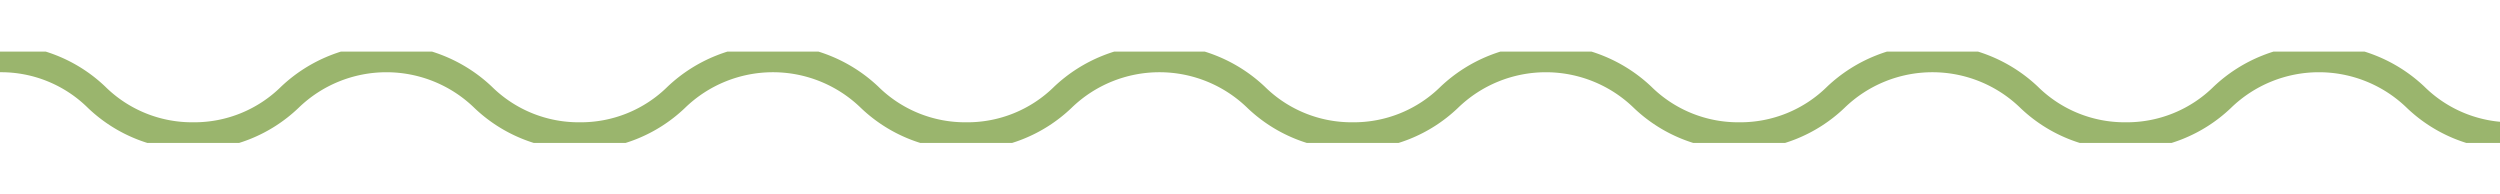 <svg xmlns="http://www.w3.org/2000/svg" xmlns:xlink="http://www.w3.org/1999/xlink" width="129" height="10" viewBox="0 0 129 10">
  <defs>
    <clipPath id="clip-path">
      <rect id="長方形_429" data-name="長方形 429" width="129" height="10" transform="translate(125 169)" fill="#fff" stroke="#707070" stroke-width="1"/>
    </clipPath>
    <clipPath id="clip-path-2">
      <rect id="長方形_428" data-name="長方形 428" width="339.087" height="4.713" fill="none" stroke="#9ab56d" stroke-width="1"/>
    </clipPath>
  </defs>
  <g id="マスクグループ_6" data-name="マスクグループ 6" transform="translate(-125 -169)" clip-path="url(#clip-path)">
    <g id="グループ_656" data-name="グループ 656" transform="translate(125 171.664)">
      <g id="グループ_655" data-name="グループ 655" transform="translate(0 0)" clip-path="url(#clip-path-2)">
        <path id="パス_880" data-name="パス 880" d="M329.11,5.421a7.816,7.816,0,0,1-5.432-2.158,6.517,6.517,0,0,0-9.089,0,7.815,7.815,0,0,1-5.432,2.158,7.814,7.814,0,0,1-5.431-2.158,6.516,6.516,0,0,0-9.088,0,7.814,7.814,0,0,1-5.431,2.158,7.813,7.813,0,0,1-5.431-2.158,6.515,6.515,0,0,0-9.088,0,7.813,7.813,0,0,1-5.431,2.158,7.813,7.813,0,0,1-5.431-2.158,6.514,6.514,0,0,0-9.086,0,7.811,7.811,0,0,1-5.43,2.158,7.813,7.813,0,0,1-5.43-2.158,6.514,6.514,0,0,0-9.086,0,7.812,7.812,0,0,1-5.43,2.158,7.81,7.81,0,0,1-5.43-2.158,6.513,6.513,0,0,0-9.085,0,7.812,7.812,0,0,1-5.43,2.158,7.813,7.813,0,0,1-5.431-2.158,6.514,6.514,0,0,0-9.086,0,7.812,7.812,0,0,1-5.43,2.158,7.813,7.813,0,0,1-5.431-2.158,6.514,6.514,0,0,0-9.086,0,7.812,7.812,0,0,1-5.43,2.158,7.812,7.812,0,0,1-5.43-2.158,6.513,6.513,0,0,0-9.085,0,7.811,7.811,0,0,1-5.43,2.158,7.811,7.811,0,0,1-5.43-2.158,6.513,6.513,0,0,0-9.085,0,7.811,7.811,0,0,1-5.43,2.158A7.813,7.813,0,0,1,124.2,3.263a6.514,6.514,0,0,0-9.086,0,7.811,7.811,0,0,1-5.43,2.158,7.809,7.809,0,0,1-5.429-2.158,6.512,6.512,0,0,0-9.085,0,7.811,7.811,0,0,1-5.43,2.158,7.811,7.811,0,0,1-5.43-2.158,6.512,6.512,0,0,0-9.084,0A7.809,7.809,0,0,1,69.8,5.421a7.812,7.812,0,0,1-5.43-2.158,6.512,6.512,0,0,0-9.085,0,7.809,7.809,0,0,1-5.429,2.158,7.812,7.812,0,0,1-5.43-2.158,6.512,6.512,0,0,0-9.085,0,7.809,7.809,0,0,1-5.429,2.158,7.811,7.811,0,0,1-5.43-2.158,6.512,6.512,0,0,0-9.084,0A7.809,7.809,0,0,1,9.971,5.421,7.809,7.809,0,0,1,4.542,3.263,6.374,6.374,0,0,0,0,1.417V0A7.809,7.809,0,0,1,5.429,2.158,6.374,6.374,0,0,0,9.971,4a6.374,6.374,0,0,0,4.542-1.846,7.909,7.909,0,0,1,10.859,0A6.375,6.375,0,0,0,29.914,4a6.374,6.374,0,0,0,4.541-1.846,7.91,7.91,0,0,1,10.859,0A6.376,6.376,0,0,0,49.857,4,6.374,6.374,0,0,0,54.4,2.158a7.91,7.91,0,0,1,10.859,0A6.376,6.376,0,0,0,69.8,4a6.374,6.374,0,0,0,4.542-1.846,7.909,7.909,0,0,1,10.859,0A6.375,6.375,0,0,0,89.744,4a6.376,6.376,0,0,0,4.543-1.846,7.91,7.91,0,0,1,10.859,0A6.374,6.374,0,0,0,109.689,4a6.376,6.376,0,0,0,4.543-1.846,7.911,7.911,0,0,1,10.86,0A6.377,6.377,0,0,0,129.635,4a6.376,6.376,0,0,0,4.542-1.846,7.91,7.91,0,0,1,10.86,0A6.375,6.375,0,0,0,149.58,4a6.376,6.376,0,0,0,4.543-1.846,7.911,7.911,0,0,1,10.86,0A6.377,6.377,0,0,0,169.525,4a6.376,6.376,0,0,0,4.543-1.846,7.912,7.912,0,0,1,10.861,0A6.377,6.377,0,0,0,189.472,4a6.376,6.376,0,0,0,4.543-1.846,7.912,7.912,0,0,1,10.861,0A6.377,6.377,0,0,0,209.42,4a6.376,6.376,0,0,0,4.543-1.846,7.911,7.911,0,0,1,10.86,0A6.375,6.375,0,0,0,229.365,4a6.376,6.376,0,0,0,4.543-1.846,7.912,7.912,0,0,1,10.861,0A6.378,6.378,0,0,0,249.312,4a6.376,6.376,0,0,0,4.542-1.846,7.911,7.911,0,0,1,10.86,0A6.377,6.377,0,0,0,269.258,4,6.377,6.377,0,0,0,273.8,2.158a7.913,7.913,0,0,1,10.862,0A6.378,6.378,0,0,0,289.207,4a6.378,6.378,0,0,0,4.544-1.846,7.914,7.914,0,0,1,10.862,0A6.378,6.378,0,0,0,309.157,4,6.379,6.379,0,0,0,313.7,2.158a7.915,7.915,0,0,1,10.863,0A6.381,6.381,0,0,0,329.11,4a6.381,6.381,0,0,0,4.545-1.846A7.816,7.816,0,0,1,339.087,0V1.417a6.381,6.381,0,0,0-4.545,1.846A7.816,7.816,0,0,1,329.11,5.421Z" transform="translate(0 -0.354)" fill="#9ab56d"/>
      </g>
    </g>
  </g>
</svg>
